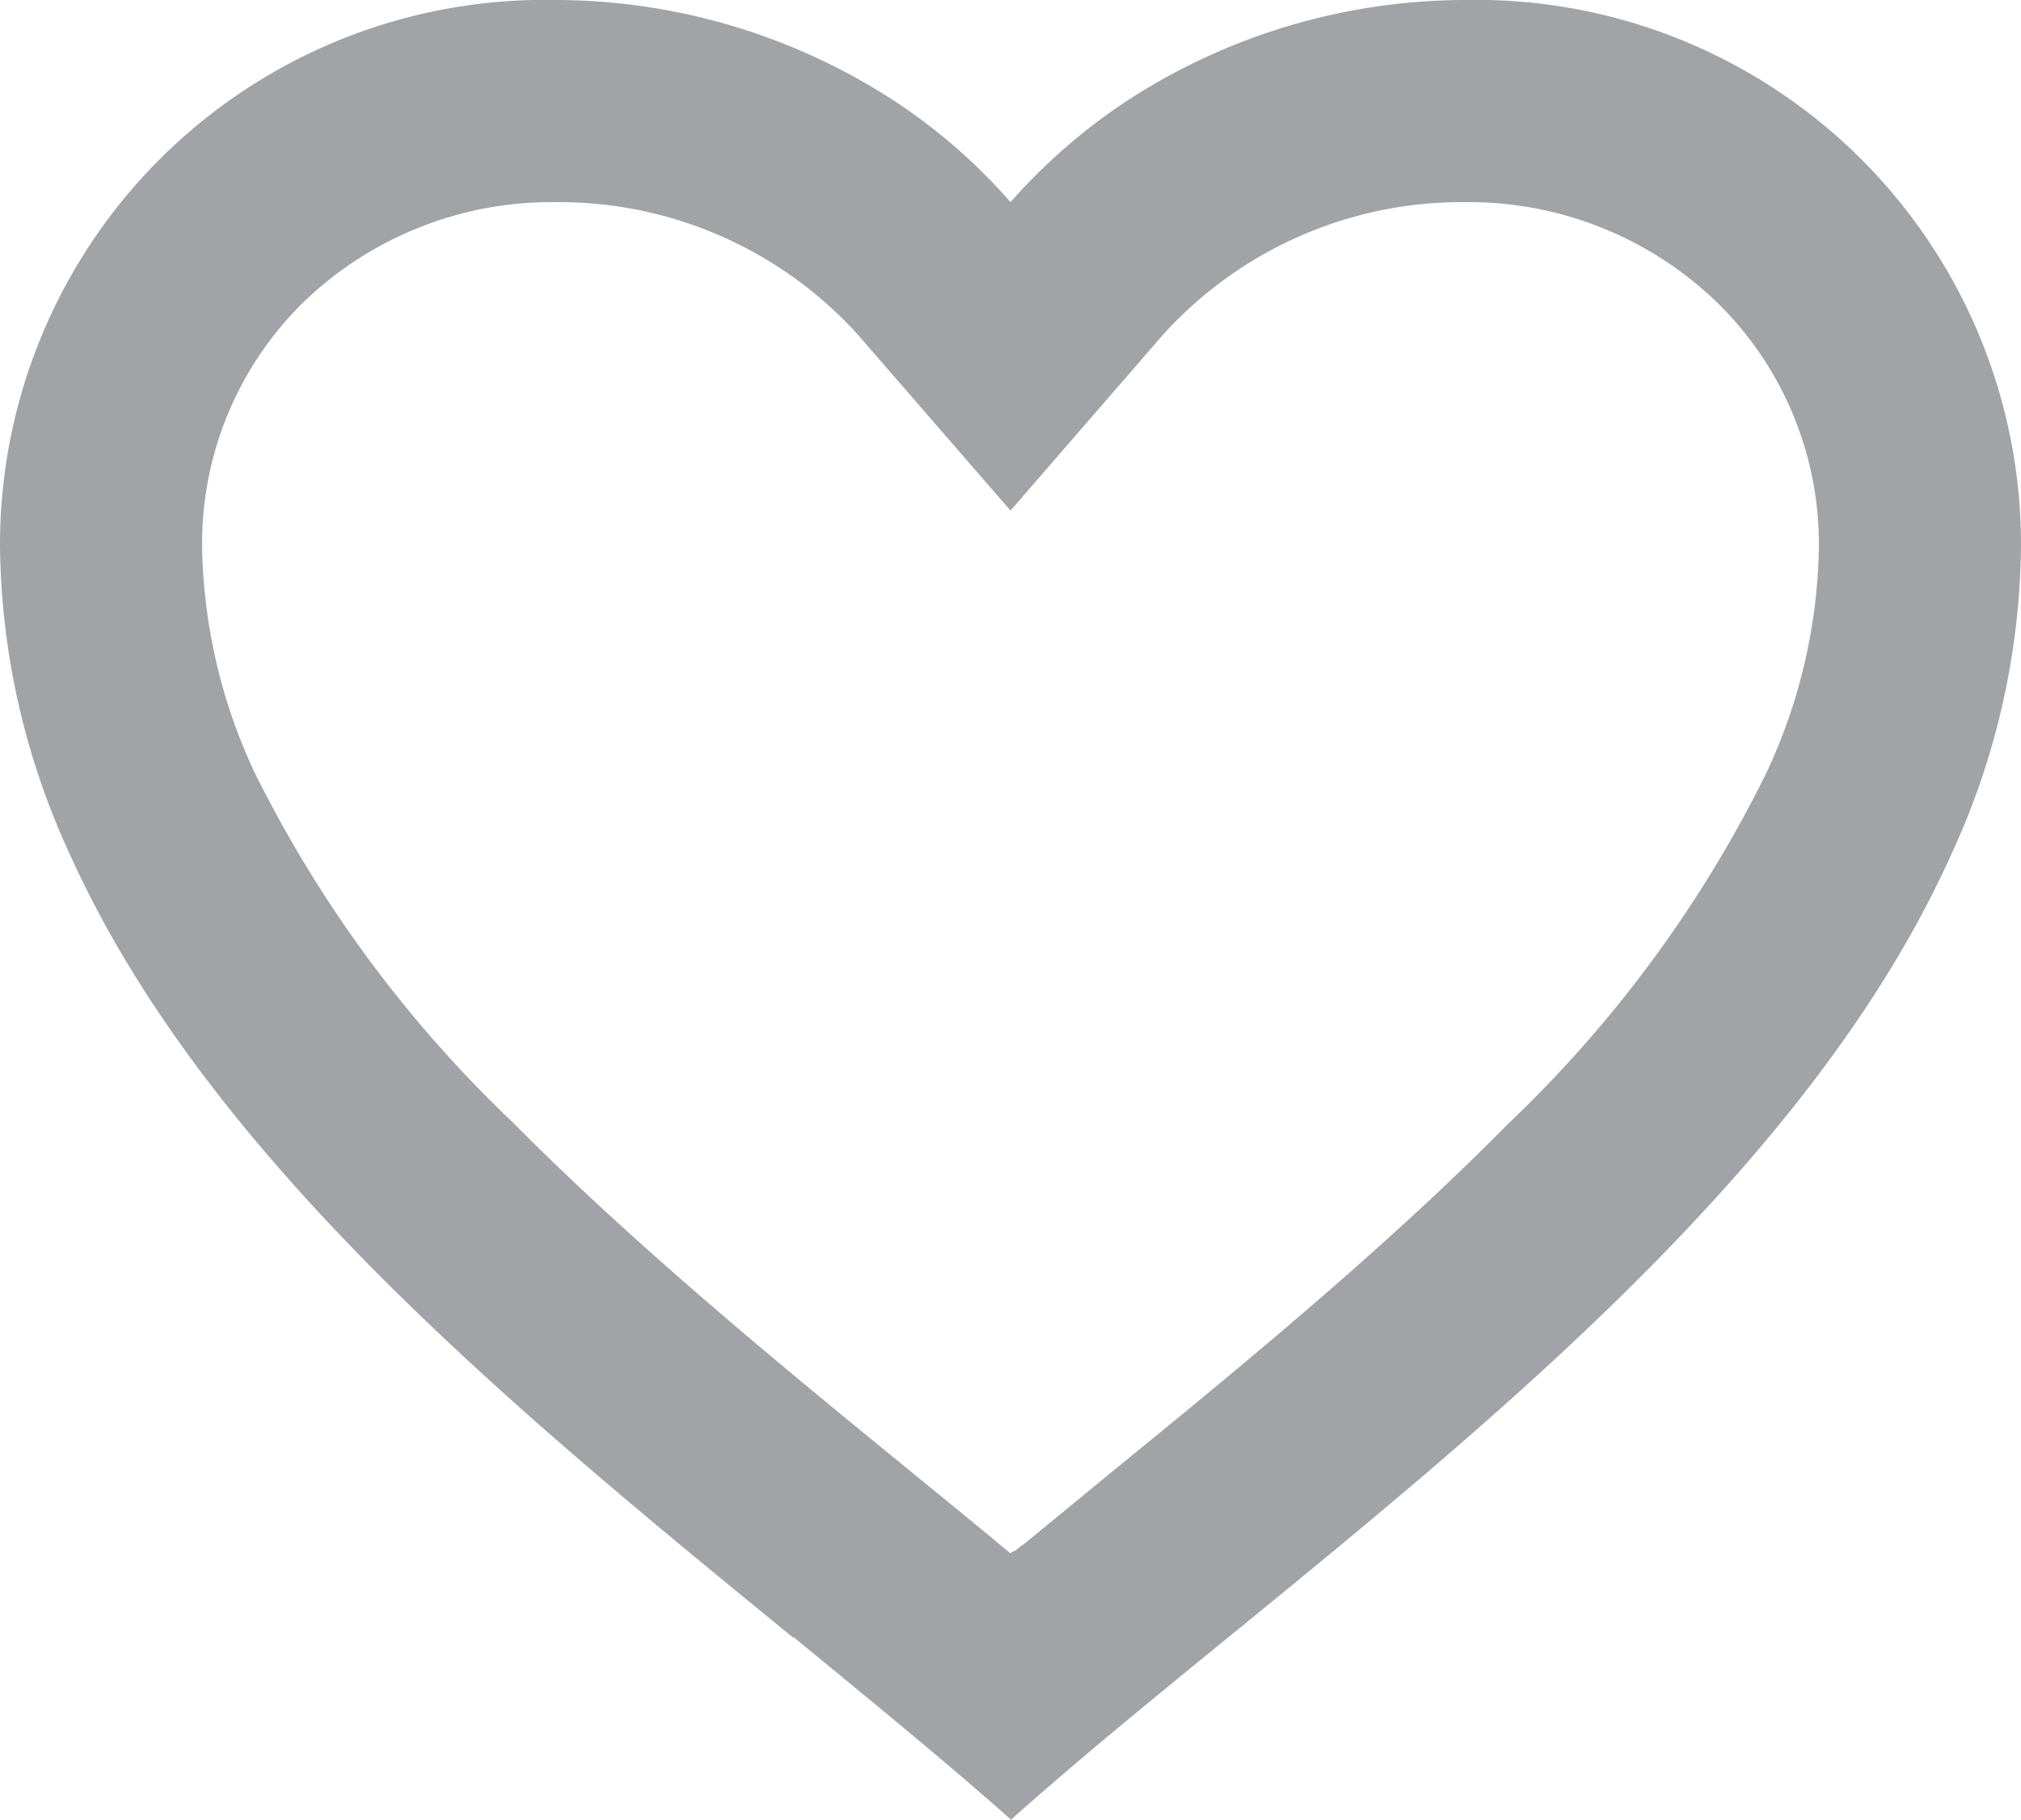 <svg xmlns="http://www.w3.org/2000/svg" width="20" height="18.009" viewBox="0 0 20 18.009">
    <path fill="#a1a3a6" d="M10 18c-.645-.572-1.374-1.167-2.145-1.8h-.01C5.13 13.981 2.053 11.469.694 8.459A7.422 7.422 0 0 1 0 5.4 5.39 5.39 0 0 1 5.5 0a6.158 6.158 0 0 1 3.328.984A5.6 5.6 0 0 1 10 2 5.782 5.782 0 0 1 11.173.984 6.152 6.152 0 0 1 14.5 0 5.39 5.39 0 0 1 20 5.4a7.422 7.422 0 0 1-.694 3.063c-1.359 3.01-4.435 5.521-7.15 7.737l-.01.008c-.772.629-1.5 1.224-2.145 1.8zM5.5 2a3.535 3.535 0 0 0-2.5.993A3.342 3.342 0 0 0 2 5.4a5.454 5.454 0 0 0 .512 2.228A12.314 12.314 0 0 0 5.069 11.1c.991 1 2.131 1.968 3.117 2.782.273.225.551.452.829.679l.175.143c.267.218.543.444.81.666l.013-.012.006-.005h.006l.009-.007h.01l.018-.015.038-.031.007-.006.011-.008h.006l.009-.008.664-.545.174-.143q.422-.344.832-.681c.986-.814 2.127-1.781 3.118-2.786a12.3 12.3 0 0 0 2.557-3.471A5.439 5.439 0 0 0 18 5.4 3.343 3.343 0 0 0 17 3a3.535 3.535 0 0 0-2.5-1 3.988 3.988 0 0 0-2.99 1.311L10 5.052l-1.51-1.74A3.988 3.988 0 0 0 5.5 2z"/>
</svg>

